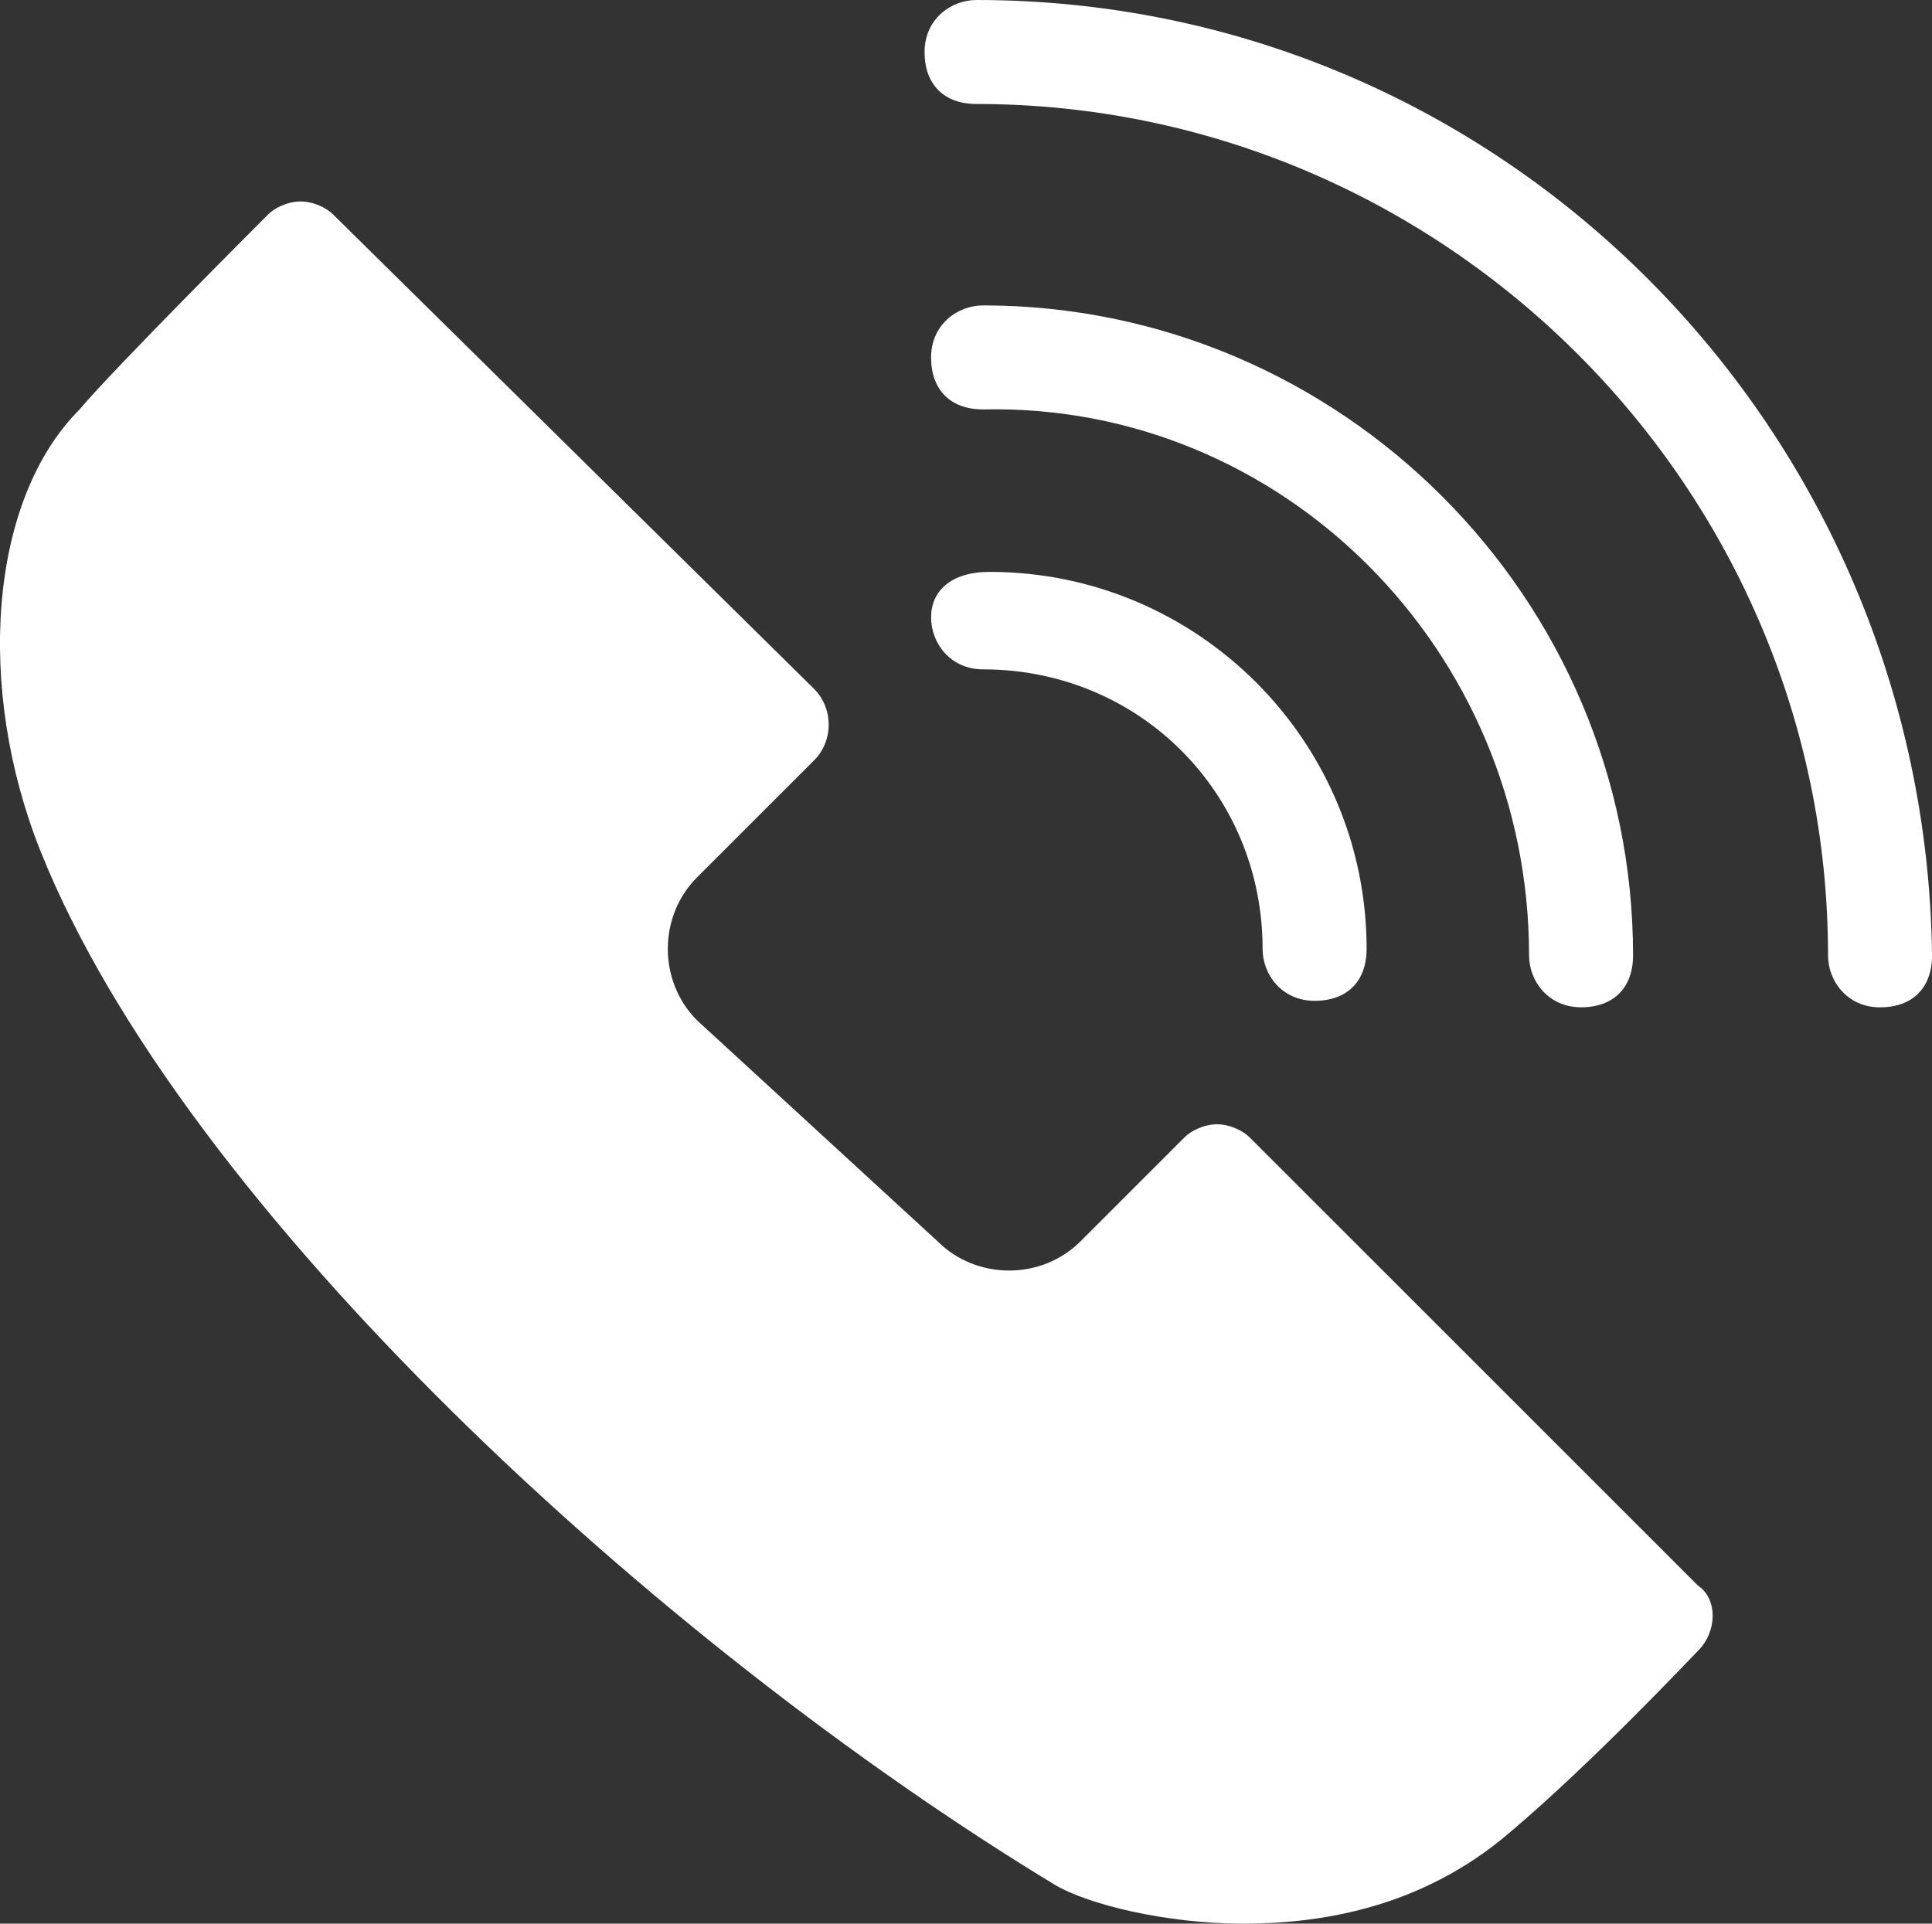 <!-- Generator: Adobe Illustrator 23.0.2, SVG Export Plug-In  -->
<svg version="1.1" xmlns="http://www.w3.org/2000/svg" xmlns:xlink="http://www.w3.org/1999/xlink" x="0px" y="0px"
	 width="40.865px" height="40.694px" viewBox="0 0 40.865 40.694" style="enable-background:new 0 0 40.865 40.694;"
	 xml:space="preserve">
<rect x="0" y="0" width="40.865" height="40.694" fill="#333333" stroke="none"/>
<style type="text/css">
	.st0{fill:#FFFFFF;}
</style>
<defs>
</defs>
<g>
	<title>Layer 1</title>
	<path id="svg_1_1_" class="st0" d="M32.342,20.209c0,0.55,0.412,1.1,1.1,1.1c0.687,0,1.1-0.412,1.1-1.1
		c0-7.561-6.187-13.748-13.748-13.748c-0.55,0-1.1,0.412-1.1,1.1s0.412,1.1,1.1,1.1C27.118,8.524,32.342,13.748,32.342,20.209z
		 M19.694,13.06c0,0.55,0.412,1.1,1.1,1.1c3.299,0,5.912,2.612,5.912,5.912c0,0.55,0.412,1.1,1.1,1.1s1.1-0.412,1.1-1.1
		c0-4.399-3.574-7.974-7.974-7.974C20.106,12.098,19.694,12.511,19.694,13.06z M20.656,0c-0.55,0-1.1,0.412-1.1,1.1
		s0.412,1.1,1.1,1.1c9.898,0,18.01,8.111,18.01,18.01c0,0.55,0.412,1.1,1.1,1.1c0.687,0,1.1-0.412,1.1-1.1
		C40.728,9.074,31.792,0,20.656,0z M26.43,24.059c-0.137-0.137-0.412-0.275-0.687-0.275l0,0c-0.275,0-0.55,0.137-0.687,0.275
		l-2.2,2.2c-0.825,0.825-2.2,0.825-3.025,0l-5.087-4.674c-0.825-0.825-0.825-2.2,0-3.025l2.475-2.475c0.412-0.412,0.412-1.1,0-1.512
		L7.046,4.537C6.908,4.399,6.633,4.262,6.358,4.262s-0.55,0.137-0.687,0.275C5.534,4.674,2.372,7.836,1.684,8.661
		c-1.925,1.925-2.2,5.912-0.825,9.349c3.025,7.561,13.06,16.772,21.447,21.859c0.687,0.412,2.337,0.825,3.987,0.825l0,0
		c1.512,0,3.712-0.275,5.637-1.925c1.787-1.512,3.849-3.712,3.987-3.849c0.412-0.412,0.412-1.1,0-1.375
		C35.916,33.545,26.43,24.059,26.43,24.059z"/>
</g>
</svg>
